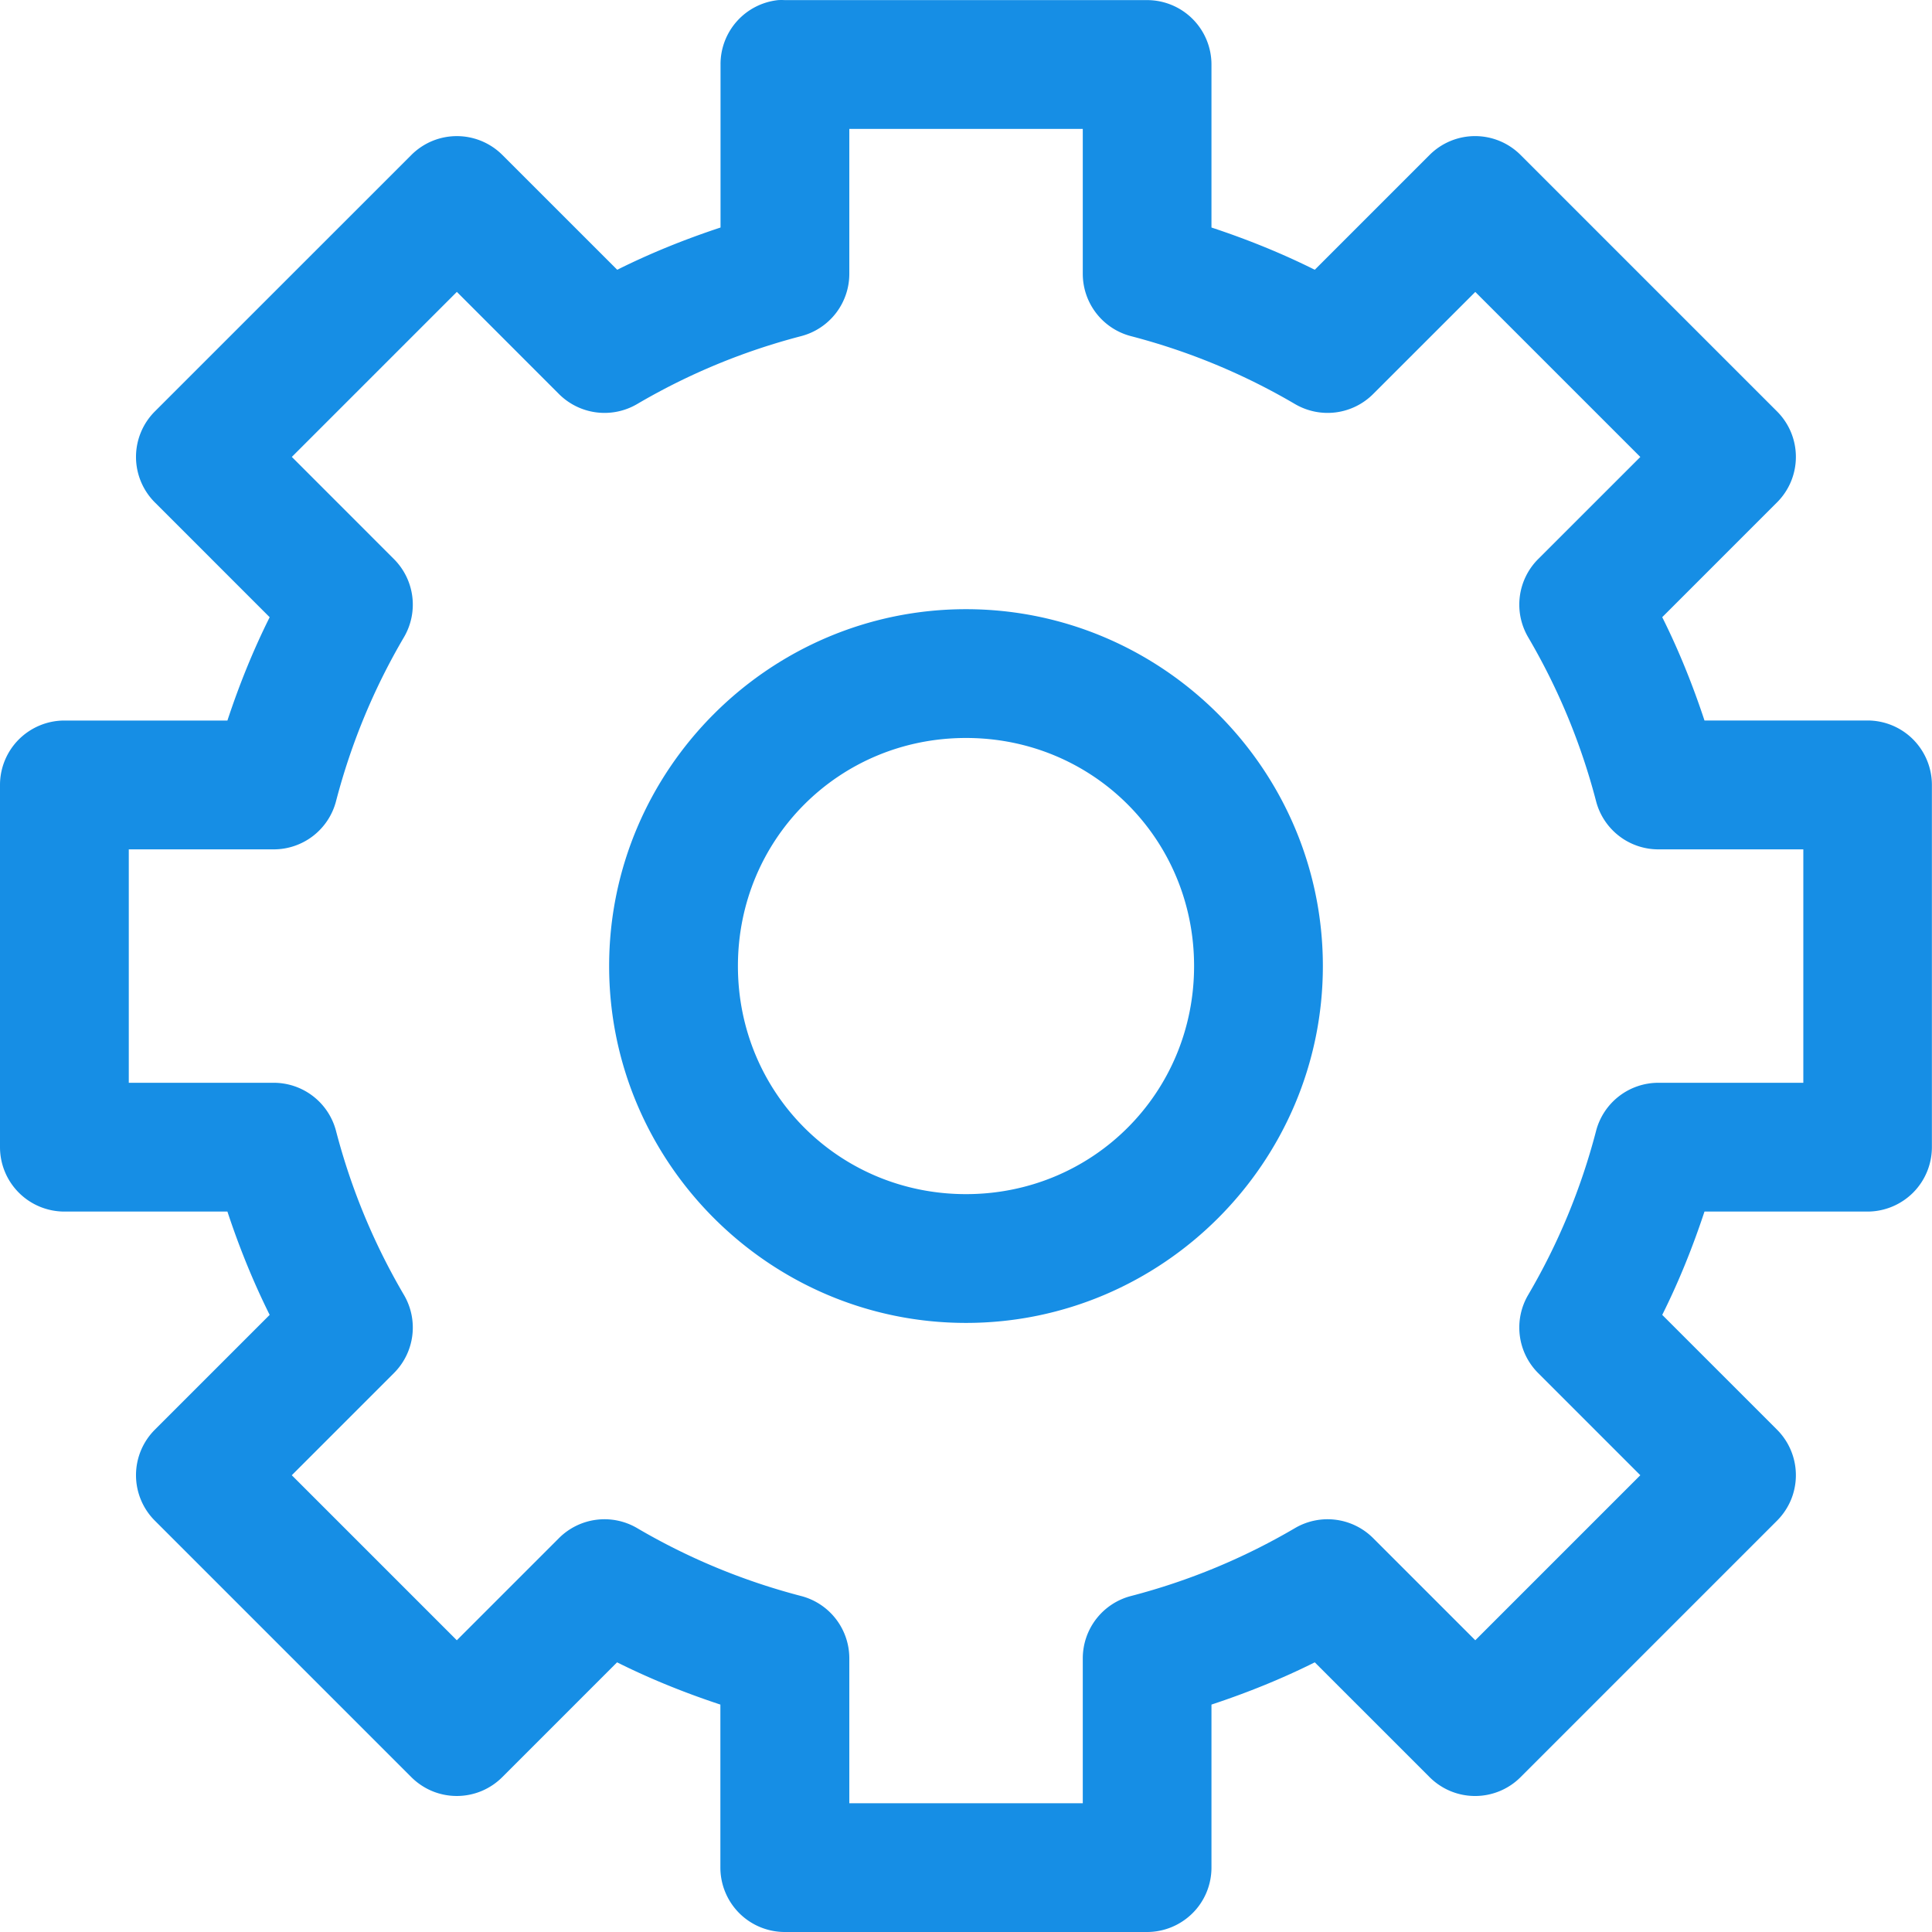 <svg width="38" height="38" viewBox="0 0 38 38" fill="none" xmlns="http://www.w3.org/2000/svg">
  <path d="M15.306.002a1.267 1.267 0 00-.811.415 1.267 1.267 0 00-.323.852v3.206c-.699.231-1.38.505-2.032.831L9.883 3.05a1.267 1.267 0 00-1.383-.276 1.267 1.267 0 00-.411.276L3.048 8.09a1.266 1.266 0 00-.373.897 1.267 1.267 0 00.373.897l2.256 2.256c-.326.652-.6 1.333-.831 2.032H1.267c-.336 0-.658.134-.896.371A1.267 1.267 0 000 15.438v7.125a1.267 1.267 0 001.267 1.267h3.206c.231.699.506 1.38.831 2.032l-2.256 2.256a1.267 1.267 0 00-.276.411 1.266 1.266 0 00-.097.486c0 .167.033.332.097.486.064.154.158.294.276.411l5.04 5.04c.118.118.258.212.411.276a1.267 1.267 0 00.971 0 1.268 1.268 0 00.411-.276l2.256-2.256c.652.326 1.333.6 2.032.831v3.206c0.0.336.134.658.371.896.237.237.56.371.896.371h7.125c.336 0 .658-.134.896-.371.238-.237.371-.56.371-.896v-3.206c.699-.231 1.38-.505 2.032-.831l2.256 2.256c.118.118.258.212.411.276.154.064.319.097.486.097.167 0 .332-.033.486-.097.154-.064.294-.158.411-.276l5.04-5.04c.118-.118.212-.258.276-.411a1.267 1.267 0 00-.276-1.383l-2.256-2.256c.326-.652.6-1.333.831-2.032h3.206c.336 0 .658-.134.896-.371a1.267 1.267 0 00.371-.896v-7.125c0-.336-.134-.658-.371-.896a1.267 1.267 0 00-.896-.371h-3.206c-.231-.699-.505-1.38-.831-2.032l2.256-2.256a1.268 1.268 0 00.276-.411 1.267 1.267 0 000-.971 1.268 1.268 0 00-.276-.411l-5.04-5.04a1.267 1.267 0 00-.411-.276 1.266 1.266 0 00-.486-.097c-.167 0-.332.033-.486.097a1.266 1.266 0 00-.411.276l-2.256 2.256c-.652-.326-1.333-.6-2.032-.831v-3.206a1.267 1.267 0 00-.371-.896 1.267 1.267 0 00-.896-.371h-7.125a1.266 1.266 0 00-.132 0zm1.399 2.533h4.592v2.85a1.267 1.267 0 00.265.776c.172.222.413.381.685.451 1.15.3 2.224.749 3.22 1.333.243.143.526.202.806.166a1.267 1.267 0 00.738-.364l2.006-2.005 3.246 3.246-2.006 2.005a1.266 1.266 0 00-.364.738c-.036.28.023.563.166.806.584.996 1.033 2.069 1.333 3.219.07.272.229.513.451.685.222.172.495.265.776.265h2.85v4.591h-2.85a1.267 1.267 0 00-.776.265c-.222.172-.381.413-.451.685-.3 1.15-.749 2.224-1.333 3.219a1.267 1.267 0 00-.166.806 1.266 1.266 0 00.364.738l2.006 2.006-3.246 3.246-2.006-2.006a1.267 1.267 0 00-.738-.364 1.267 1.267 0 00-.806.166c-.996.584-2.069 1.033-3.22 1.333-.272.07-.513.229-.685.451a1.267 1.267 0 00-.265.776v2.85h-4.592v-2.85a1.267 1.267 0 00-.265-.776 1.267 1.267 0 00-.685-.451c-1.15-.3-2.224-.749-3.22-1.333a1.267 1.267 0 00-.806-.166 1.267 1.267 0 00-.738.364l-2.006 2.006-3.246-3.246 2.006-2.006a1.266 1.266 0 00.364-.738 1.267 1.267 0 00-.166-.806c-.584-.996-1.033-2.069-1.333-3.219a1.267 1.267 0 00-.451-.685 1.267 1.267 0 00-.776-.265h-2.85v-4.591h2.85a1.267 1.267 0 00.776-.265 1.267 1.267 0 00.451-.685c.3-1.15.749-2.224 1.333-3.219a1.267 1.267 0 00-.198-1.544L5.74 8.987l3.246-3.246L10.991 7.747c.199.2.458.328.738.364a1.267 1.267 0 00.806-.166c.996-.584 2.069-1.033 3.22-1.333a1.267 1.267 0 00.685-.451 1.267 1.267 0 00.265-.776V2.535zM19 11.982c-3.863 0-7.019 3.156-7.019 7.019 0 3.863 3.156 7.019 7.019 7.019s7.019-3.156 7.019-7.019c0-3.863-3.156-7.019-7.019-7.019zm0 2.533c2.498 0 4.486 1.989 4.486 4.486 0 2.497-1.989 4.486-4.486 4.486-2.498 0-4.486-1.989-4.486-4.486 0-2.497 1.989-4.486 4.486-4.486z" fill="#168EE5"/>
</svg>
